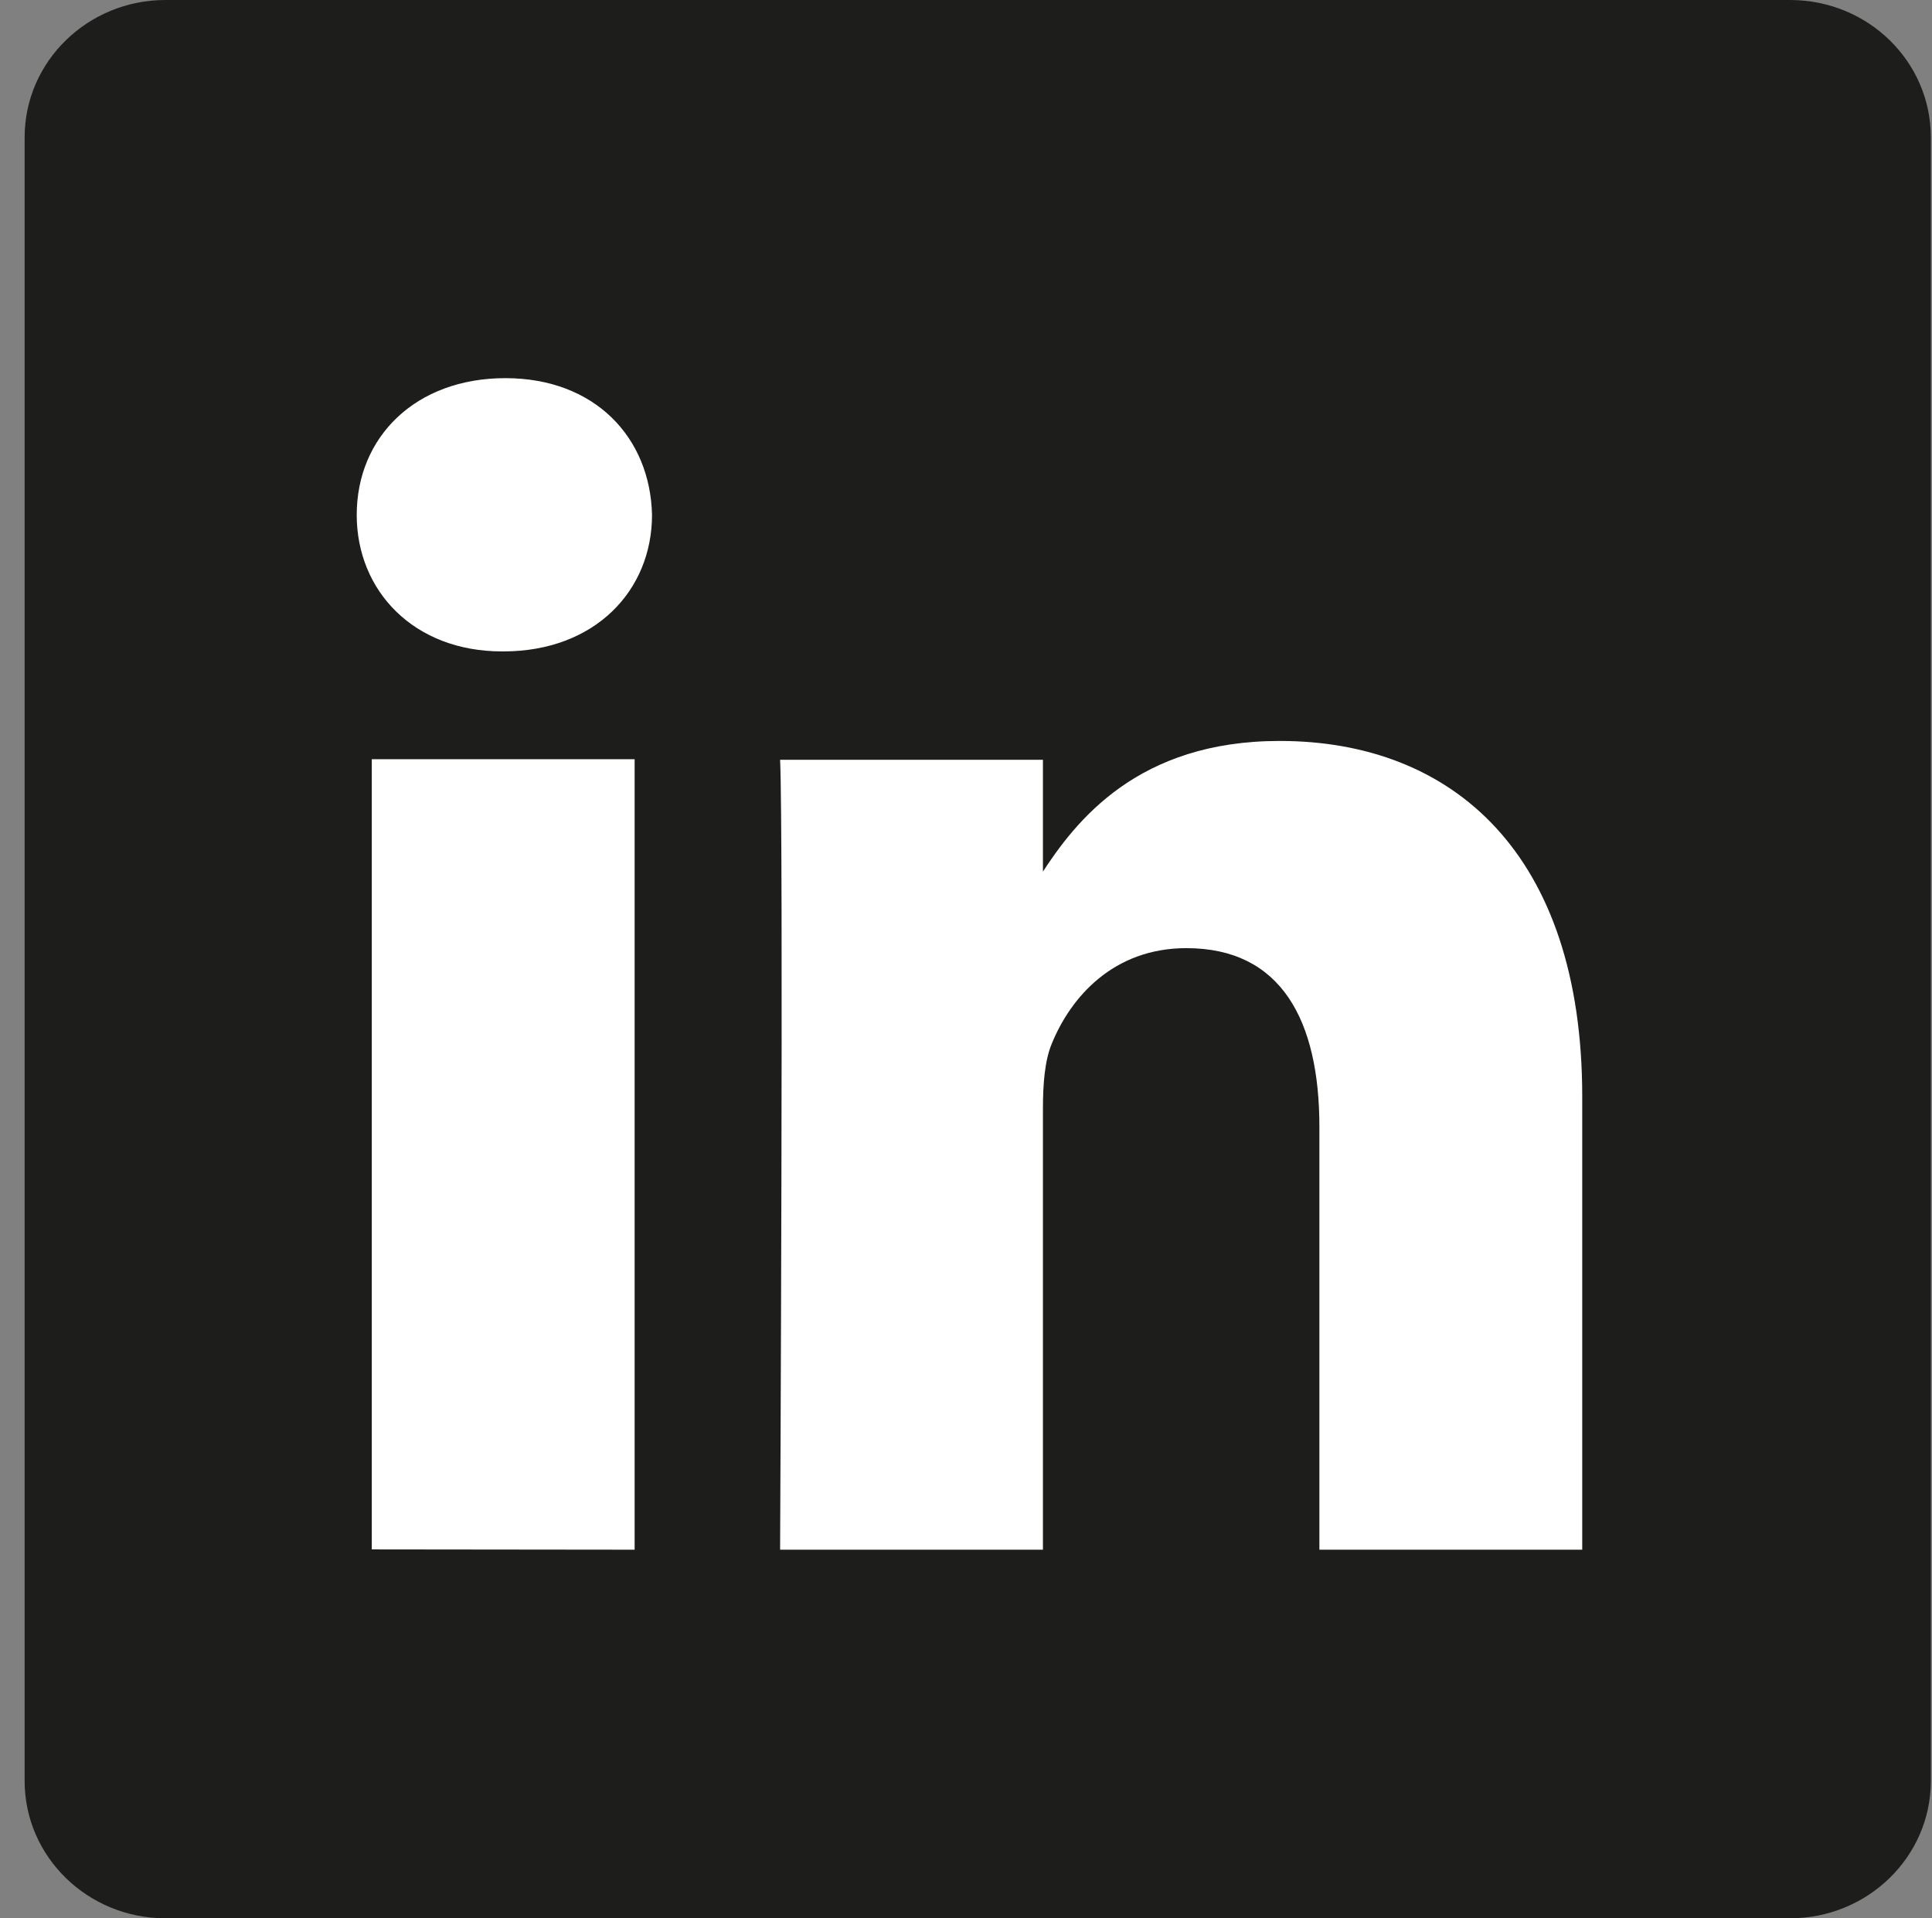 <?xml version="1.0" encoding="utf-8"?>
<!-- Generator: Adobe Illustrator 25.0.0, SVG Export Plug-In . SVG Version: 6.00 Build 0)  -->
<svg version="1.1" id="Capa_1" xmlns="http://www.w3.org/2000/svg" xmlns:xlink="http://www.w3.org/1999/xlink" x="0px" y="0px"
	 viewBox="0 0 666.7 662" style="enable-background:new 0 0 666.7 662;" xml:space="preserve">
<rect x="0" y="0" width="666.7" height="662" fill="#808080" stroke="none"/>
<style type="text/css">
	.st0{fill:#1D1D1B;}
	.st1{fill:#FFFFFF;}
</style>
<path class="st0" d="M8.5,47.4C8.5,21.2,30.3,0,57.1,0h560.6c26.9,0,48.6,21.2,48.6,47.4v567.2c0,26.2-21.8,47.4-48.6,47.4H57.1
	c-26.8,0-48.6-21.2-48.6-47.4V47.4L8.5,47.4z"/>
<path class="st1" d="M219,534.8V262h-90.7v272.7L219,534.8L219,534.8z M173.7,224.8c31.6,0,51.3-21,51.3-47.1
	c-0.6-26.7-19.7-47.2-50.6-47.2c-31,0-51.3,20.3-51.3,47.2c0,26.2,19.7,47.1,50.1,47.1H173.7L173.7,224.8z M269.2,534.8h90.7V382.4
	c0-8.1,0.6-16.3,3-22.1c6.6-16.3,21.4-33.1,46.5-33.1c32.8,0,45.9,25,45.9,61.7v145.9H546V378.4c0-83.8-44.7-122.7-104.4-122.7
	c-48.9,0-70.3,27.4-82.3,46h0.6v-39.5h-90.7C270.4,287.6,269.2,534.8,269.2,534.8L269.2,534.8z"/>
</svg>
